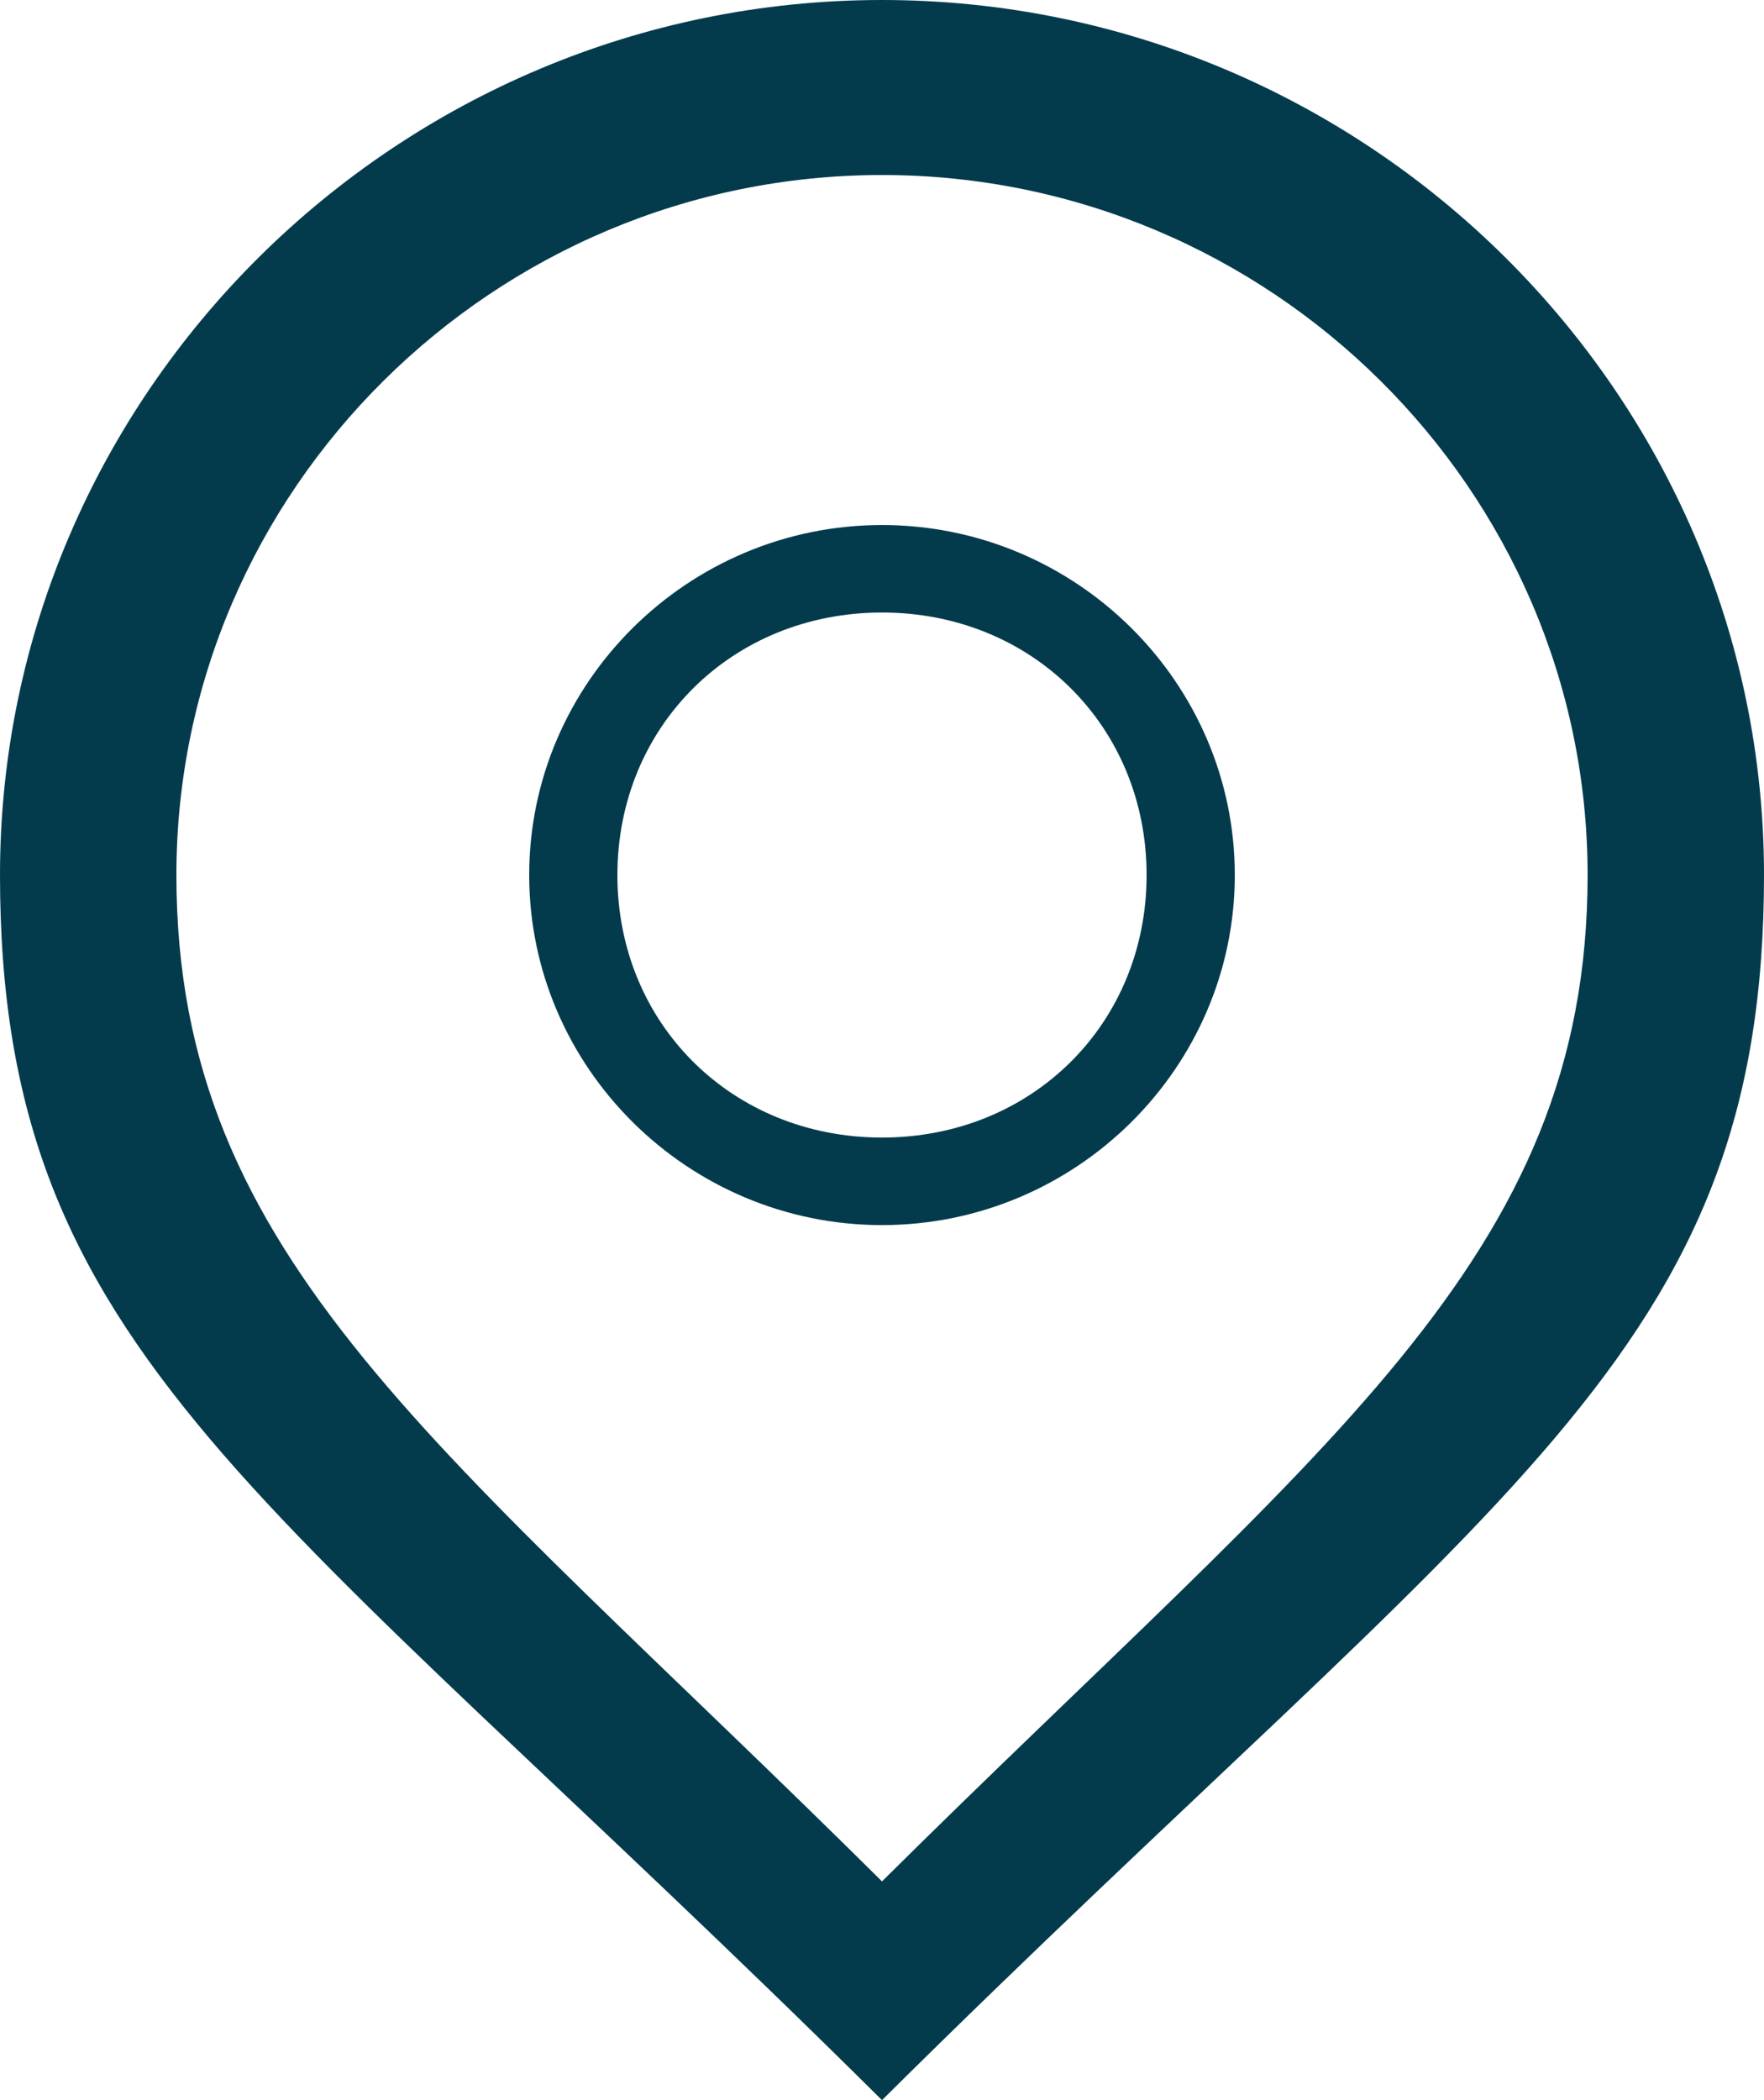 <?xml version="1.0" encoding="UTF-8" standalone="no"?>
<svg width="42px" height="50px" viewBox="0 0 42 50" version="1.1" xmlns="http://www.w3.org/2000/svg" xmlns:xlink="http://www.w3.org/1999/xlink">
    <!-- Generator: Sketch 39.1 (31720) - http://www.bohemiancoding.com/sketch -->
    <title>Pin-out-icon@3x</title>
    <desc>Created with Sketch.</desc>
    <defs></defs>
    <g id="OnePager" stroke="none" stroke-width="1" fill="none" fill-rule="evenodd">
        <g id="iPad-Portrait" transform="translate(-366, -1442)" fill="#033B4D">
            <g id="Pin-out-icon" transform="translate(366, 1442)">
                <g id="Layer_1">
                    <g id="Group">
                        <path d="M21,0 C9.45,0 0,9.375 0,20.833 C0,32.292 6.3,35.417 21,50 C35.7,35.417 42,32.292 42,20.833 C42,9.375 32.55,0 21,0 L21,0 Z M21,44.792 C10.5,34.375 4.2,30 4.2,20.833 C4.2,11.667 11.76,4.167 21,4.167 C30.24,4.167 37.8,11.667 37.8,20.833 C37.8,30 31.5,34.375 21,44.792 L21,44.792 Z" id="Shape"></path>
                        <path d="M21,12.5 C16.38,12.5 12.6,16.25 12.6,20.833 C12.6,25.417 16.38,29.167 21,29.167 C25.62,29.167 29.4,25.417 29.4,20.833 C29.4,16.25 25.62,12.5 21,12.5 L21,12.5 Z M21,27.083 C17.43,27.083 14.7,24.375 14.7,20.833 C14.7,17.292 17.43,14.583 21,14.583 C24.57,14.583 27.3,17.292 27.3,20.833 C27.3,24.375 24.57,27.083 21,27.083 L21,27.083 Z" id="Shape"></path>
                    </g>
                </g>
            </g>
        </g>
    </g>
</svg>